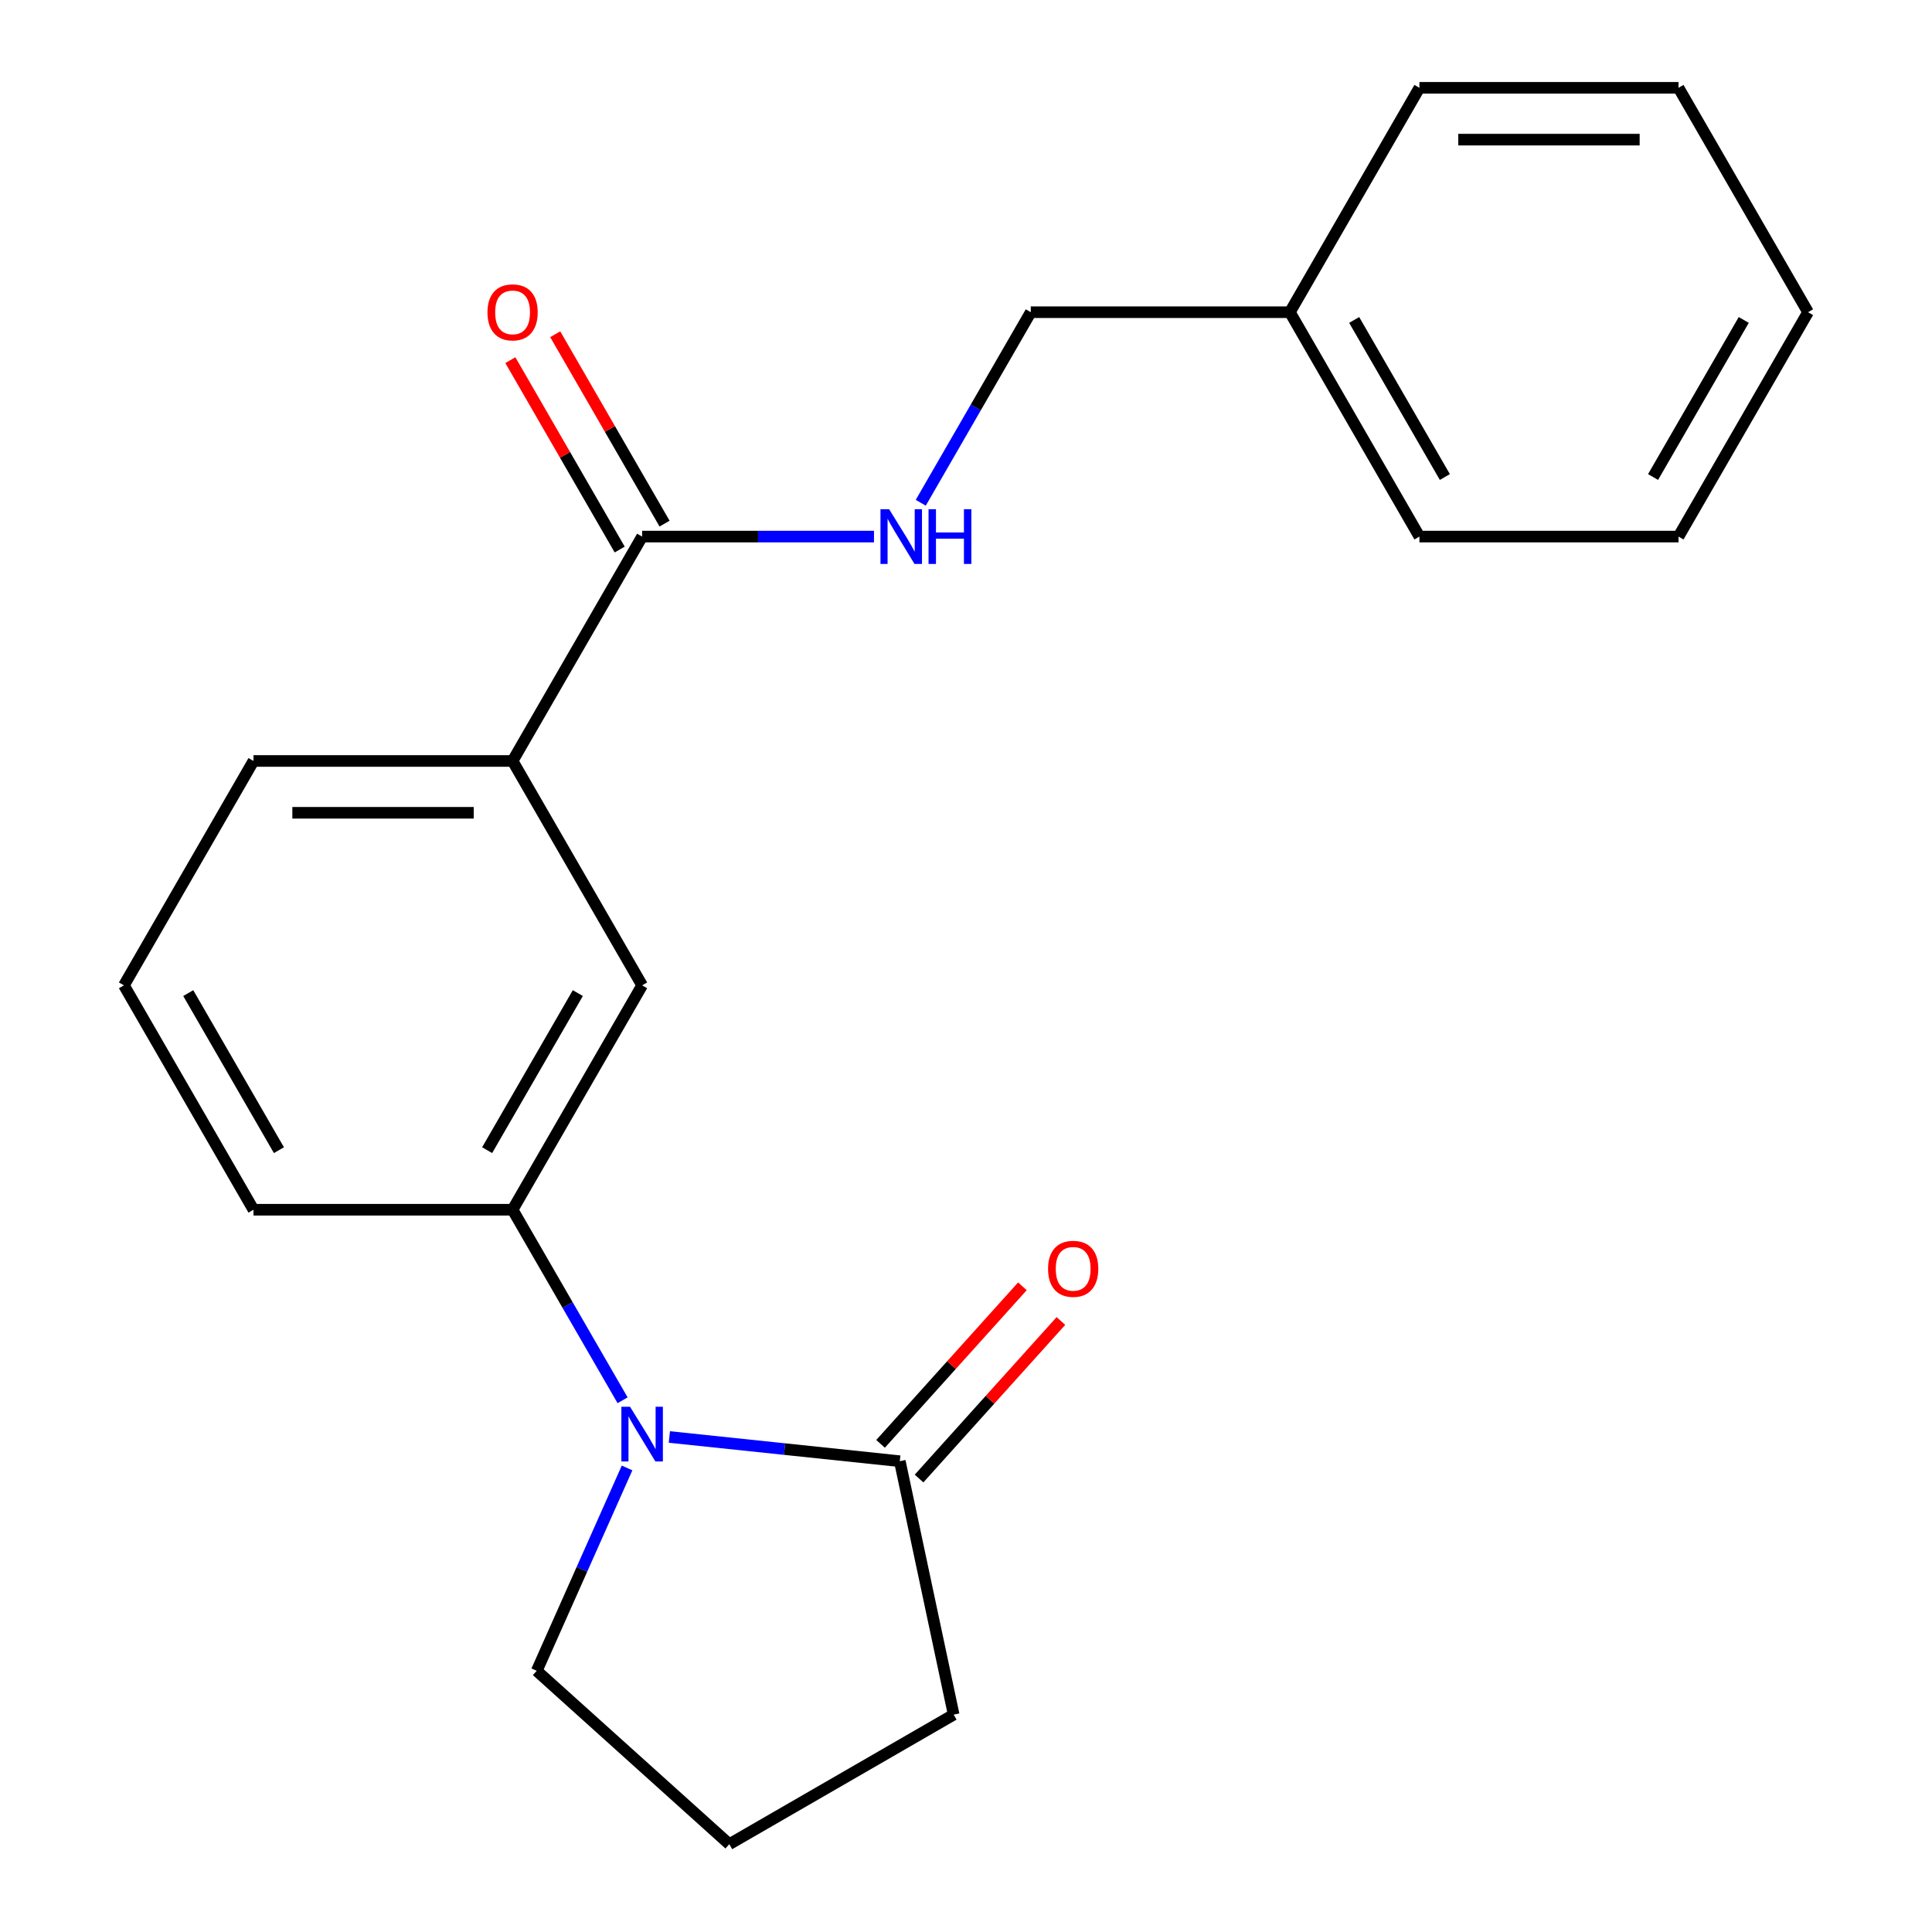 <?xml version='1.0' encoding='iso-8859-1'?>
<svg version='1.1' baseProfile='full'
              xmlns='http://www.w3.org/2000/svg'
                      xmlns:rdkit='http://www.rdkit.org/xml'
                      xmlns:xlink='http://www.w3.org/1999/xlink'
                  xml:space='preserve'
width='1000px' height='1000px' viewBox='0 0 1000 1000'>
<!-- END OF HEADER -->
<rect style='opacity:1.0;fill:#FFFFFF;stroke:none' width='1000' height='1000' x='0' y='0'> </rect>
<path class='bond-0' d='M 346.458,743.778 L 406.098,750.047' style='fill:none;fill-rule:evenodd;stroke:#0000FF;stroke-width:6px;stroke-linecap:butt;stroke-linejoin:miter;stroke-opacity:1' />
<path class='bond-0' d='M 406.098,750.047 L 465.739,756.315' style='fill:none;fill-rule:evenodd;stroke:#000000;stroke-width:6px;stroke-linecap:butt;stroke-linejoin:miter;stroke-opacity:1' />
<path class='bond-1' d='M 322.255,724.784 L 293.783,675.47' style='fill:none;fill-rule:evenodd;stroke:#0000FF;stroke-width:6px;stroke-linecap:butt;stroke-linejoin:miter;stroke-opacity:1' />
<path class='bond-1' d='M 293.783,675.47 L 265.312,626.157' style='fill:none;fill-rule:evenodd;stroke:#000000;stroke-width:6px;stroke-linecap:butt;stroke-linejoin:miter;stroke-opacity:1' />
<path class='bond-9' d='M 324.569,759.81 L 301.194,812.31' style='fill:none;fill-rule:evenodd;stroke:#0000FF;stroke-width:6px;stroke-linecap:butt;stroke-linejoin:miter;stroke-opacity:1' />
<path class='bond-9' d='M 301.194,812.31 L 277.819,864.81' style='fill:none;fill-rule:evenodd;stroke:#000000;stroke-width:6px;stroke-linecap:butt;stroke-linejoin:miter;stroke-opacity:1' />
<path class='bond-6' d='M 475.705,765.288 L 512.418,724.514' style='fill:none;fill-rule:evenodd;stroke:#000000;stroke-width:6px;stroke-linecap:butt;stroke-linejoin:miter;stroke-opacity:1' />
<path class='bond-6' d='M 512.418,724.514 L 549.131,683.74' style='fill:none;fill-rule:evenodd;stroke:#FF0000;stroke-width:6px;stroke-linecap:butt;stroke-linejoin:miter;stroke-opacity:1' />
<path class='bond-6' d='M 455.772,747.341 L 492.486,706.567' style='fill:none;fill-rule:evenodd;stroke:#000000;stroke-width:6px;stroke-linecap:butt;stroke-linejoin:miter;stroke-opacity:1' />
<path class='bond-6' d='M 492.486,706.567 L 529.199,665.793' style='fill:none;fill-rule:evenodd;stroke:#FF0000;stroke-width:6px;stroke-linecap:butt;stroke-linejoin:miter;stroke-opacity:1' />
<path class='bond-10' d='M 465.739,756.315 L 493.621,887.492' style='fill:none;fill-rule:evenodd;stroke:#000000;stroke-width:6px;stroke-linecap:butt;stroke-linejoin:miter;stroke-opacity:1' />
<path class='bond-3' d='M 265.312,626.157 L 332.366,510.016' style='fill:none;fill-rule:evenodd;stroke:#000000;stroke-width:6px;stroke-linecap:butt;stroke-linejoin:miter;stroke-opacity:1' />
<path class='bond-3' d='M 252.142,595.325 L 299.08,514.026' style='fill:none;fill-rule:evenodd;stroke:#000000;stroke-width:6px;stroke-linecap:butt;stroke-linejoin:miter;stroke-opacity:1' />
<path class='bond-12' d='M 265.312,626.157 L 131.205,626.157' style='fill:none;fill-rule:evenodd;stroke:#000000;stroke-width:6px;stroke-linecap:butt;stroke-linejoin:miter;stroke-opacity:1' />
<path class='bond-2' d='M 332.366,277.735 L 265.312,393.876' style='fill:none;fill-rule:evenodd;stroke:#000000;stroke-width:6px;stroke-linecap:butt;stroke-linejoin:miter;stroke-opacity:1' />
<path class='bond-5' d='M 332.366,277.735 L 392.373,277.735' style='fill:none;fill-rule:evenodd;stroke:#000000;stroke-width:6px;stroke-linecap:butt;stroke-linejoin:miter;stroke-opacity:1' />
<path class='bond-5' d='M 392.373,277.735 L 452.38,277.735' style='fill:none;fill-rule:evenodd;stroke:#0000FF;stroke-width:6px;stroke-linecap:butt;stroke-linejoin:miter;stroke-opacity:1' />
<path class='bond-7' d='M 343.98,271.03 L 315.682,222.016' style='fill:none;fill-rule:evenodd;stroke:#000000;stroke-width:6px;stroke-linecap:butt;stroke-linejoin:miter;stroke-opacity:1' />
<path class='bond-7' d='M 315.682,222.016 L 287.383,173.002' style='fill:none;fill-rule:evenodd;stroke:#FF0000;stroke-width:6px;stroke-linecap:butt;stroke-linejoin:miter;stroke-opacity:1' />
<path class='bond-7' d='M 320.752,284.441 L 292.454,235.427' style='fill:none;fill-rule:evenodd;stroke:#000000;stroke-width:6px;stroke-linecap:butt;stroke-linejoin:miter;stroke-opacity:1' />
<path class='bond-7' d='M 292.454,235.427 L 264.155,186.413' style='fill:none;fill-rule:evenodd;stroke:#FF0000;stroke-width:6px;stroke-linecap:butt;stroke-linejoin:miter;stroke-opacity:1' />
<path class='bond-4' d='M 332.366,510.016 L 265.312,393.876' style='fill:none;fill-rule:evenodd;stroke:#000000;stroke-width:6px;stroke-linecap:butt;stroke-linejoin:miter;stroke-opacity:1' />
<path class='bond-22' d='M 265.312,393.876 L 131.205,393.876' style='fill:none;fill-rule:evenodd;stroke:#000000;stroke-width:6px;stroke-linecap:butt;stroke-linejoin:miter;stroke-opacity:1' />
<path class='bond-22' d='M 245.196,420.697 L 151.321,420.697' style='fill:none;fill-rule:evenodd;stroke:#000000;stroke-width:6px;stroke-linecap:butt;stroke-linejoin:miter;stroke-opacity:1' />
<path class='bond-8' d='M 476.584,260.223 L 505.055,210.909' style='fill:none;fill-rule:evenodd;stroke:#0000FF;stroke-width:6px;stroke-linecap:butt;stroke-linejoin:miter;stroke-opacity:1' />
<path class='bond-8' d='M 505.055,210.909 L 533.527,161.595' style='fill:none;fill-rule:evenodd;stroke:#000000;stroke-width:6px;stroke-linecap:butt;stroke-linejoin:miter;stroke-opacity:1' />
<path class='bond-11' d='M 533.527,161.595 L 667.634,161.595' style='fill:none;fill-rule:evenodd;stroke:#000000;stroke-width:6px;stroke-linecap:butt;stroke-linejoin:miter;stroke-opacity:1' />
<path class='bond-14' d='M 277.819,864.81 L 377.481,954.545' style='fill:none;fill-rule:evenodd;stroke:#000000;stroke-width:6px;stroke-linecap:butt;stroke-linejoin:miter;stroke-opacity:1' />
<path class='bond-21' d='M 493.621,887.492 L 377.481,954.545' style='fill:none;fill-rule:evenodd;stroke:#000000;stroke-width:6px;stroke-linecap:butt;stroke-linejoin:miter;stroke-opacity:1' />
<path class='bond-16' d='M 667.634,161.595 L 734.688,277.735' style='fill:none;fill-rule:evenodd;stroke:#000000;stroke-width:6px;stroke-linecap:butt;stroke-linejoin:miter;stroke-opacity:1' />
<path class='bond-16' d='M 700.92,165.605 L 747.858,246.904' style='fill:none;fill-rule:evenodd;stroke:#000000;stroke-width:6px;stroke-linecap:butt;stroke-linejoin:miter;stroke-opacity:1' />
<path class='bond-17' d='M 667.634,161.595 L 734.688,45.455' style='fill:none;fill-rule:evenodd;stroke:#000000;stroke-width:6px;stroke-linecap:butt;stroke-linejoin:miter;stroke-opacity:1' />
<path class='bond-15' d='M 131.205,626.157 L 64.151,510.016' style='fill:none;fill-rule:evenodd;stroke:#000000;stroke-width:6px;stroke-linecap:butt;stroke-linejoin:miter;stroke-opacity:1' />
<path class='bond-15' d='M 144.375,595.325 L 97.437,514.026' style='fill:none;fill-rule:evenodd;stroke:#000000;stroke-width:6px;stroke-linecap:butt;stroke-linejoin:miter;stroke-opacity:1' />
<path class='bond-13' d='M 131.205,393.876 L 64.151,510.016' style='fill:none;fill-rule:evenodd;stroke:#000000;stroke-width:6px;stroke-linecap:butt;stroke-linejoin:miter;stroke-opacity:1' />
<path class='bond-18' d='M 734.688,277.735 L 868.795,277.735' style='fill:none;fill-rule:evenodd;stroke:#000000;stroke-width:6px;stroke-linecap:butt;stroke-linejoin:miter;stroke-opacity:1' />
<path class='bond-19' d='M 734.688,45.455 L 868.795,45.455' style='fill:none;fill-rule:evenodd;stroke:#000000;stroke-width:6px;stroke-linecap:butt;stroke-linejoin:miter;stroke-opacity:1' />
<path class='bond-19' d='M 754.804,72.276 L 848.679,72.276' style='fill:none;fill-rule:evenodd;stroke:#000000;stroke-width:6px;stroke-linecap:butt;stroke-linejoin:miter;stroke-opacity:1' />
<path class='bond-23' d='M 868.795,277.735 L 935.849,161.595' style='fill:none;fill-rule:evenodd;stroke:#000000;stroke-width:6px;stroke-linecap:butt;stroke-linejoin:miter;stroke-opacity:1' />
<path class='bond-23' d='M 855.625,246.904 L 902.563,165.605' style='fill:none;fill-rule:evenodd;stroke:#000000;stroke-width:6px;stroke-linecap:butt;stroke-linejoin:miter;stroke-opacity:1' />
<path class='bond-20' d='M 868.795,45.455 L 935.849,161.595' style='fill:none;fill-rule:evenodd;stroke:#000000;stroke-width:6px;stroke-linecap:butt;stroke-linejoin:miter;stroke-opacity:1' />
<path  class='atom-0' d='M 326.106 728.137
L 335.386 743.137
Q 336.306 744.617, 337.786 747.297
Q 339.266 749.977, 339.346 750.137
L 339.346 728.137
L 343.106 728.137
L 343.106 756.457
L 339.226 756.457
L 329.266 740.057
Q 328.106 738.137, 326.866 735.937
Q 325.666 733.737, 325.306 733.057
L 325.306 756.457
L 321.626 756.457
L 321.626 728.137
L 326.106 728.137
' fill='#0000FF'/>
<path  class='atom-6' d='M 460.213 263.575
L 469.493 278.575
Q 470.413 280.055, 471.893 282.735
Q 473.373 285.415, 473.453 285.575
L 473.453 263.575
L 477.213 263.575
L 477.213 291.895
L 473.333 291.895
L 463.373 275.495
Q 462.213 273.575, 460.973 271.375
Q 459.773 269.175, 459.413 268.495
L 459.413 291.895
L 455.733 291.895
L 455.733 263.575
L 460.213 263.575
' fill='#0000FF'/>
<path  class='atom-6' d='M 480.613 263.575
L 484.453 263.575
L 484.453 275.615
L 498.933 275.615
L 498.933 263.575
L 502.773 263.575
L 502.773 291.895
L 498.933 291.895
L 498.933 278.815
L 484.453 278.815
L 484.453 291.895
L 480.613 291.895
L 480.613 263.575
' fill='#0000FF'/>
<path  class='atom-7' d='M 542.474 656.734
Q 542.474 649.934, 545.834 646.134
Q 549.194 642.334, 555.474 642.334
Q 561.754 642.334, 565.114 646.134
Q 568.474 649.934, 568.474 656.734
Q 568.474 663.614, 565.074 667.534
Q 561.674 671.414, 555.474 671.414
Q 549.234 671.414, 545.834 667.534
Q 542.474 663.654, 542.474 656.734
M 555.474 668.214
Q 559.794 668.214, 562.114 665.334
Q 564.474 662.414, 564.474 656.734
Q 564.474 651.174, 562.114 648.374
Q 559.794 645.534, 555.474 645.534
Q 551.154 645.534, 548.794 648.334
Q 546.474 651.134, 546.474 656.734
Q 546.474 662.454, 548.794 665.334
Q 551.154 668.214, 555.474 668.214
' fill='#FF0000'/>
<path  class='atom-8' d='M 252.312 161.675
Q 252.312 154.875, 255.672 151.075
Q 259.032 147.275, 265.312 147.275
Q 271.592 147.275, 274.952 151.075
Q 278.312 154.875, 278.312 161.675
Q 278.312 168.555, 274.912 172.475
Q 271.512 176.355, 265.312 176.355
Q 259.072 176.355, 255.672 172.475
Q 252.312 168.595, 252.312 161.675
M 265.312 173.155
Q 269.632 173.155, 271.952 170.275
Q 274.312 167.355, 274.312 161.675
Q 274.312 156.115, 271.952 153.315
Q 269.632 150.475, 265.312 150.475
Q 260.992 150.475, 258.632 153.275
Q 256.312 156.075, 256.312 161.675
Q 256.312 167.395, 258.632 170.275
Q 260.992 173.155, 265.312 173.155
' fill='#FF0000'/>
</svg>

